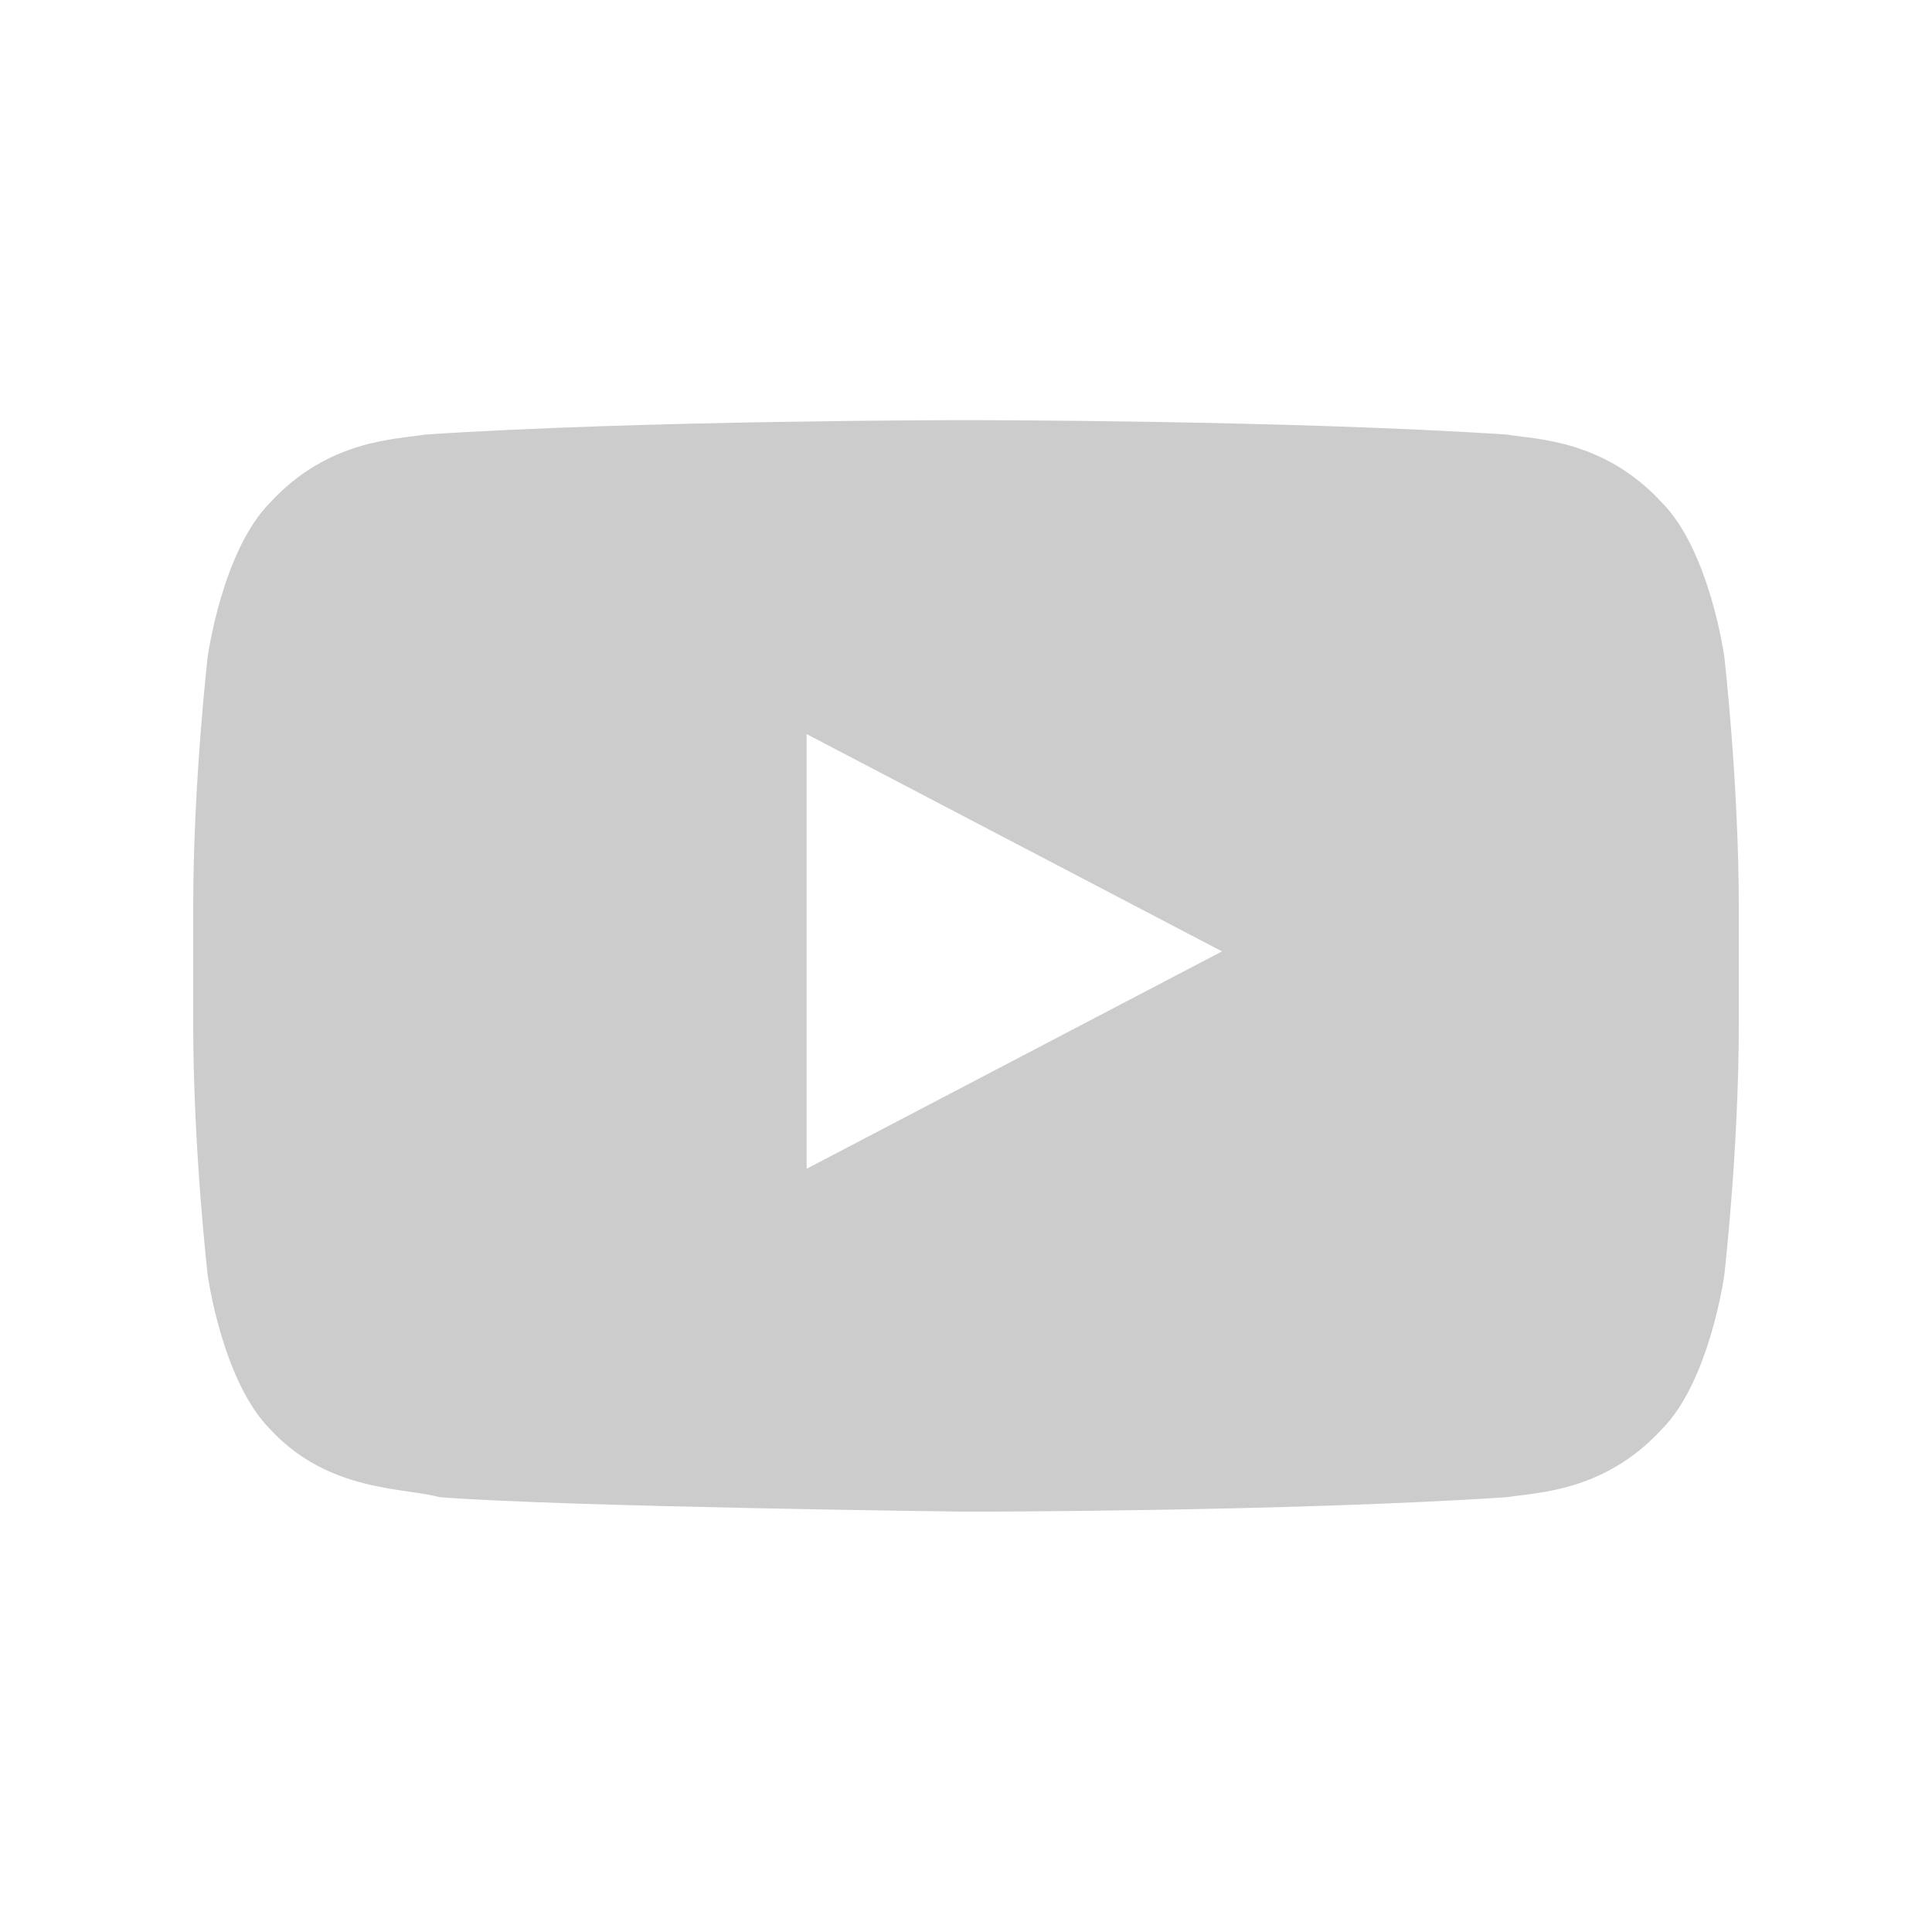 <svg width="48" height="48" viewBox="0 0 48 48" fill="none" xmlns="http://www.w3.org/2000/svg">
<path d="M42.84 16.317C42.84 16.317 42.48 13.678 41.28 12.477C39.84 10.918 38.16 10.918 37.44 10.797C32.04 10.438 24 10.438 24 10.438C24 10.438 15.96 10.438 10.56 10.797C9.84 10.918 8.16 10.918 6.72 12.477C5.52 13.678 5.16 16.317 5.16 16.317C5.16 16.317 4.8 19.438 4.8 22.558L4.8 25.438C4.8 28.558 5.16 31.677 5.16 31.677C5.16 31.677 5.52 34.318 6.72 35.517C8.16 37.078 10.08 36.958 10.92 37.197C14.04 37.438 24 37.557 24 37.557C24 37.557 32.04 37.557 37.44 37.197C38.16 37.078 39.84 37.078 41.28 35.517C42.48 34.318 42.84 31.677 42.84 31.677C42.84 31.677 43.2 28.558 43.2 25.438L43.2 22.558C43.2 19.438 42.84 16.317 42.84 16.317ZM20.04 29.038L20.04 18.238L30.36 23.637L20.04 29.038Z" fill="#CCCCCC"/>
</svg>

